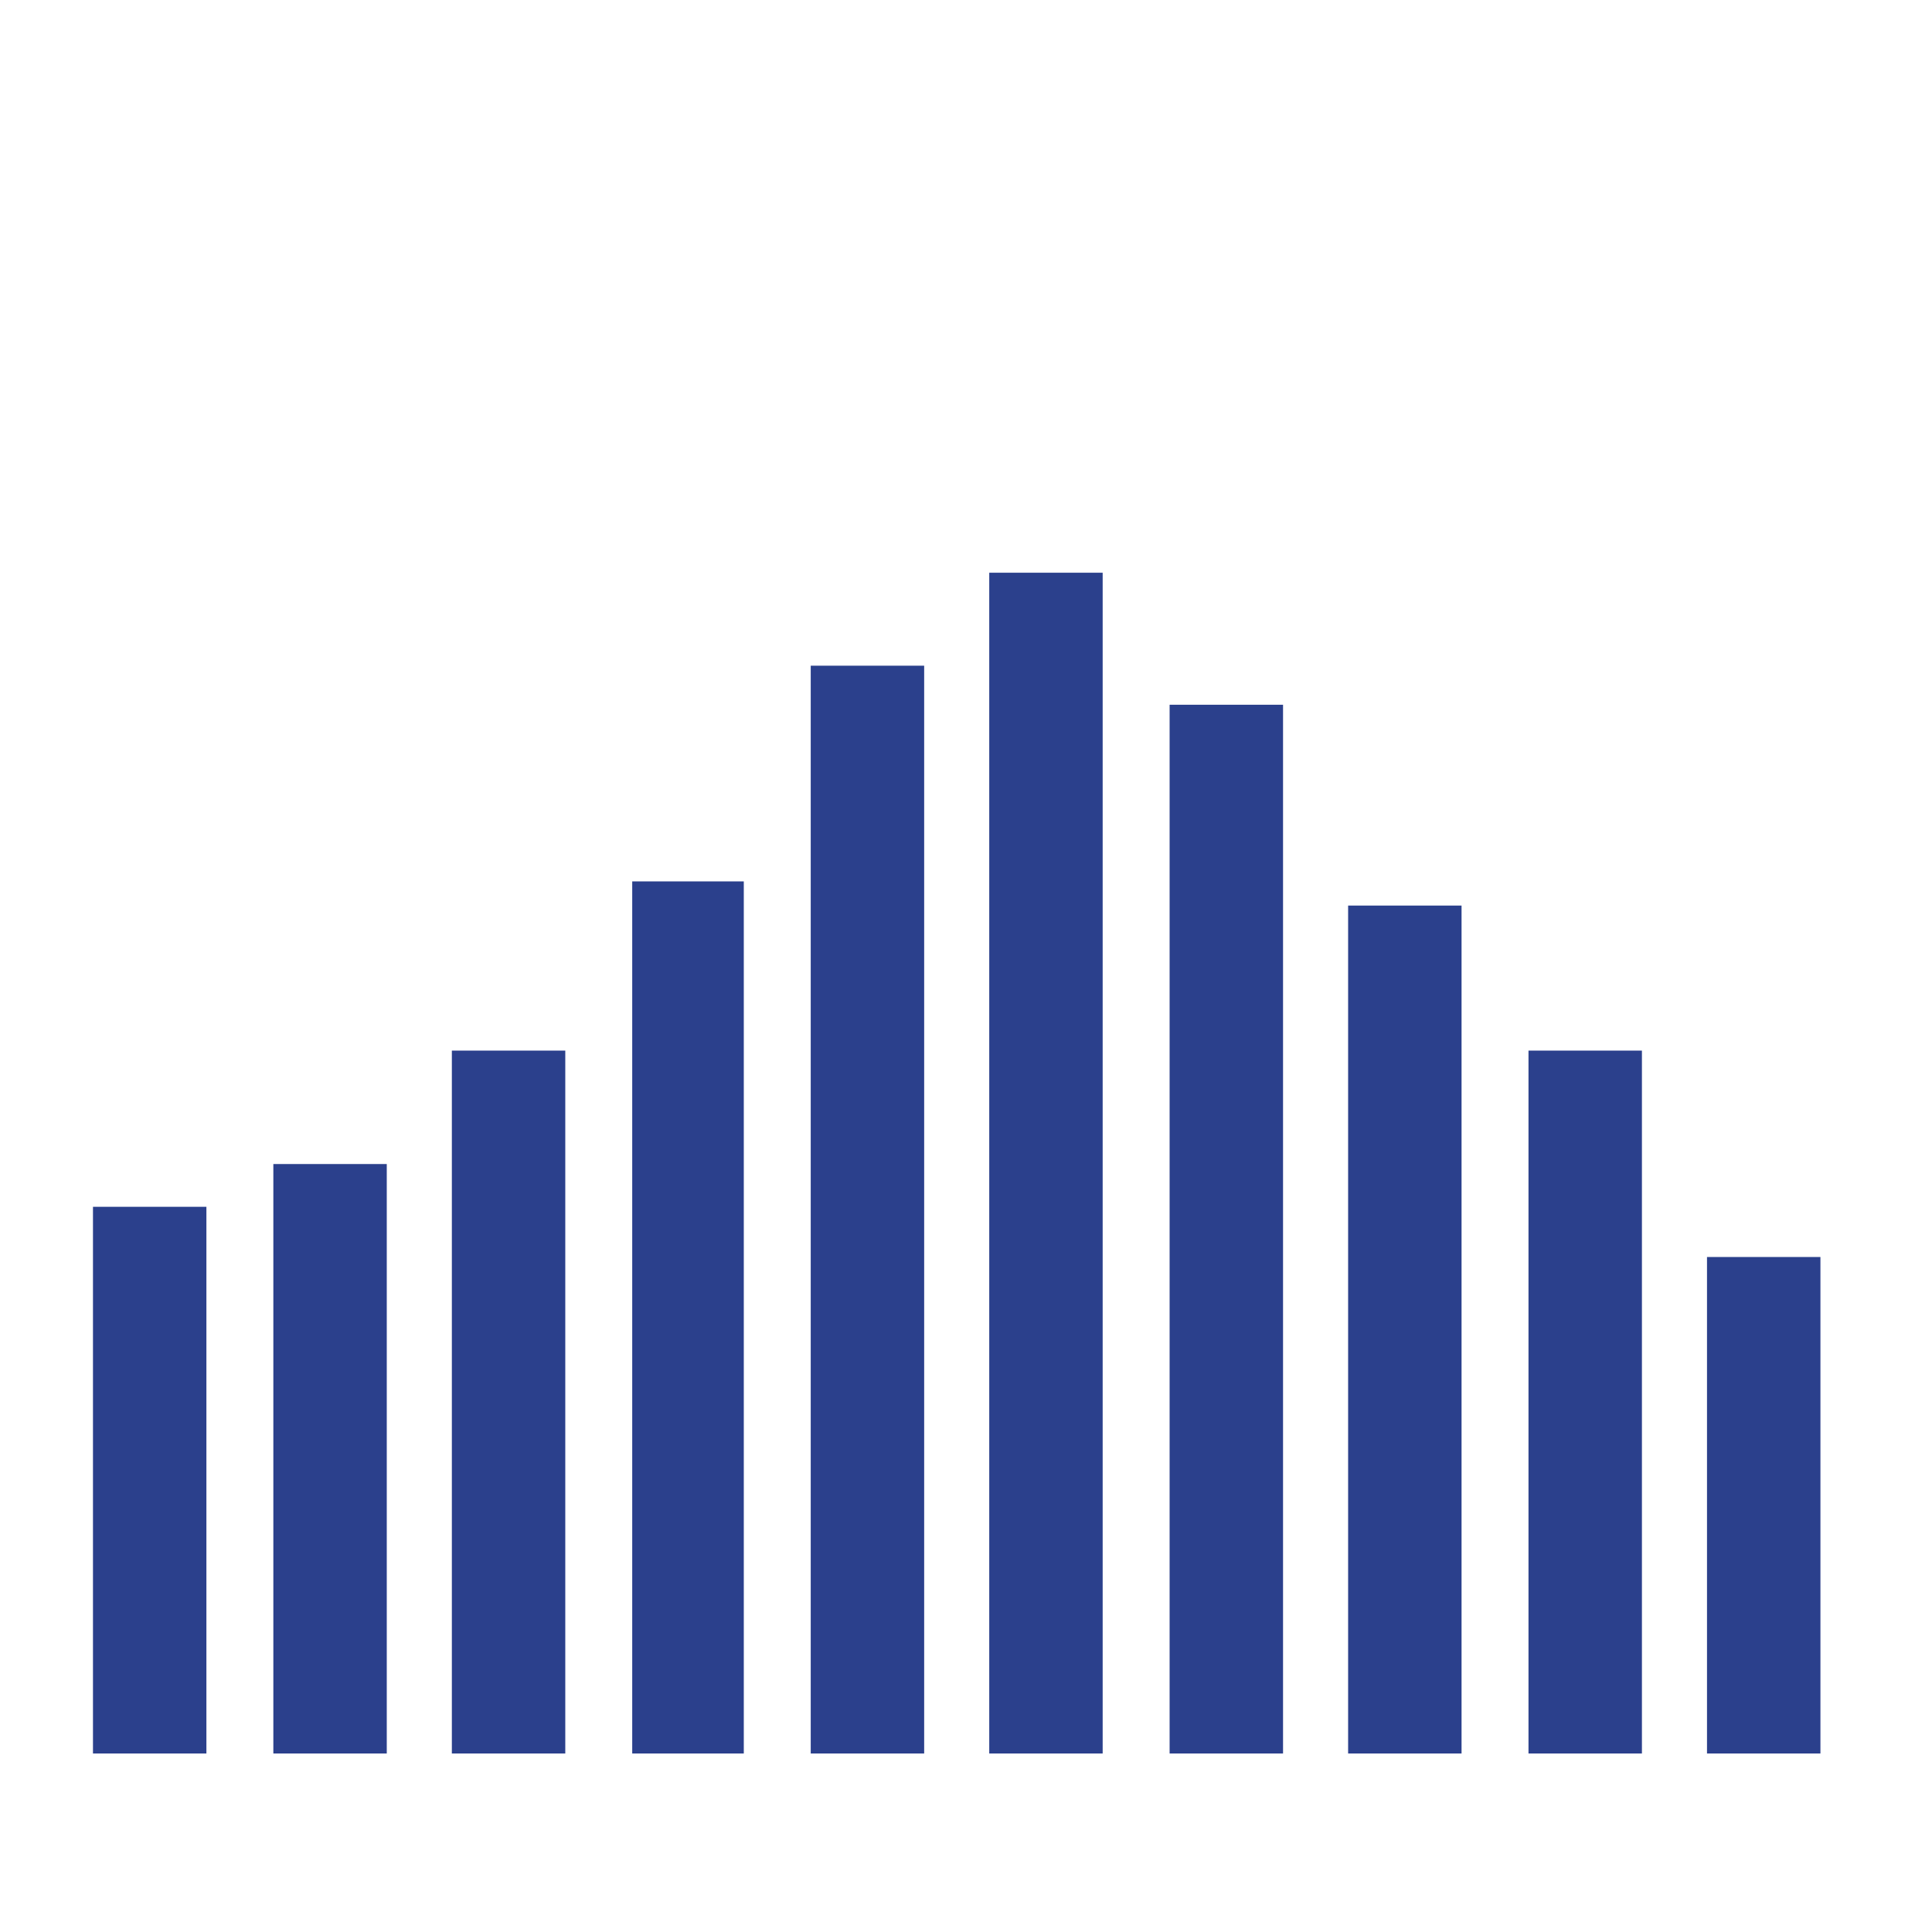 <?xml version="1.0" encoding="utf-8"?>
<!-- Generator: Adobe Illustrator 26.0.3, SVG Export Plug-In . SVG Version: 6.00 Build 0)  -->
<svg version="1.1" id="Calque_1" xmlns="http://www.w3.org/2000/svg" xmlns:xlink="http://www.w3.org/1999/xlink" x="0px" y="0px"
	 viewBox="0 0 103.9 103.9" style="enable-background:new 0 0 103.9 103.9;" xml:space="preserve">
<style type="text/css">
	.st0{fill:none;}
	.st1{fill:#2B408C;}
</style>
<g id="Calque_2_00000013176314118092939410000010881156326983198850_">
	<g id="Calque_1-2">
		<g id="Calque_2-2">
			<g id="Calque_1-2-2">
				<rect class="st0" width="103.9" height="103.9"/>
				<polygon class="st1" points="5,64.9 5,68 5,68 5,76.4 5,86.6 5,89.9 5,89.9 5,94.3 11.1,94.3 11.1,89.9 11.1,89.9 11.1,86.6 
					11.1,76.4 11.1,68 11.1,68 11.1,64.9 				"/>
				<polygon class="st1" points="14.7,62.6 14.7,66.7 14.7,75.3 14.7,85.7 14.7,88.7 14.7,94.3 20.8,94.3 20.8,88.7 20.8,85.7 
					20.8,75.3 20.8,66.7 20.8,62.6 				"/>
				<polygon class="st1" points="24.3,56.5 24.3,61.7 24.3,61.7 24.3,74.7 24.3,85.3 24.3,88.8 24.3,94.3 30.4,94.3 30.4,88.8 
					30.4,85.3 30.4,74.7 30.4,61.7 30.4,61.7 30.4,56.5 				"/>
				<polygon class="st1" points="34,47.4 34,53.1 34,68.1 34,83.6 34,87.9 34,87.9 34,94.3 40,94.3 40,87.9 40,87.9 40,83.6 
					40,68.1 40,53.1 40,47.4 				"/>
				<polygon class="st1" points="43.6,35.8 43.6,44.3 43.6,58.3 43.6,78.6 43.6,84.1 43.6,94.3 49.7,94.3 49.7,84.1 49.7,78.6 
					49.7,58.3 49.7,44.3 49.7,35.8 				"/>
				<polygon class="st1" points="53.2,30.8 53.2,43.3 53.2,58.5 53.2,76.2 53.2,84.8 53.2,84.8 53.2,94.3 59.3,94.3 59.3,84.8 
					59.3,84.8 59.3,76.2 59.3,58.5 59.3,43.3 59.3,30.8 				"/>
				<polygon class="st1" points="62.9,37.9 62.9,47.9 62.9,49.3 62.9,63.8 62.9,79.5 62.9,85.7 62.9,94.3 69,94.3 69,85.7 69,79.5 
					69,63.8 69,49.3 69,47.9 69,37.9 				"/>
				<polygon class="st1" points="72.5,48.7 72.5,59.2 72.5,70.1 72.5,70.9 72.5,81.8 72.5,87.1 72.5,94.3 78.6,94.3 78.6,87.1 
					78.6,81.8 78.6,70.9 78.6,70.1 78.6,59.2 78.6,48.7 				"/>
				<polygon class="st1" points="82.2,56.5 82.2,62.7 82.2,64.1 82.2,72 82.2,83.4 82.2,87.6 82.2,94.3 88.3,94.3 88.3,87.6 
					88.3,83.4 88.3,72 88.3,64.1 88.3,62.7 88.3,56.5 				"/>
				<polygon class="st1" points="91.8,67.6 91.8,72.6 91.8,73.1 91.8,78.7 91.8,78.7 91.8,85.3 91.8,86.1 91.8,88.3 91.8,88.3 
					91.8,94.3 97.9,94.3 97.9,88.3 97.9,88.3 97.9,86.1 97.9,85.3 97.9,78.7 97.9,78.7 97.9,73.1 97.9,72.6 97.9,67.6 				"/>
			</g>
		</g>
	</g>
</g>
</svg>
